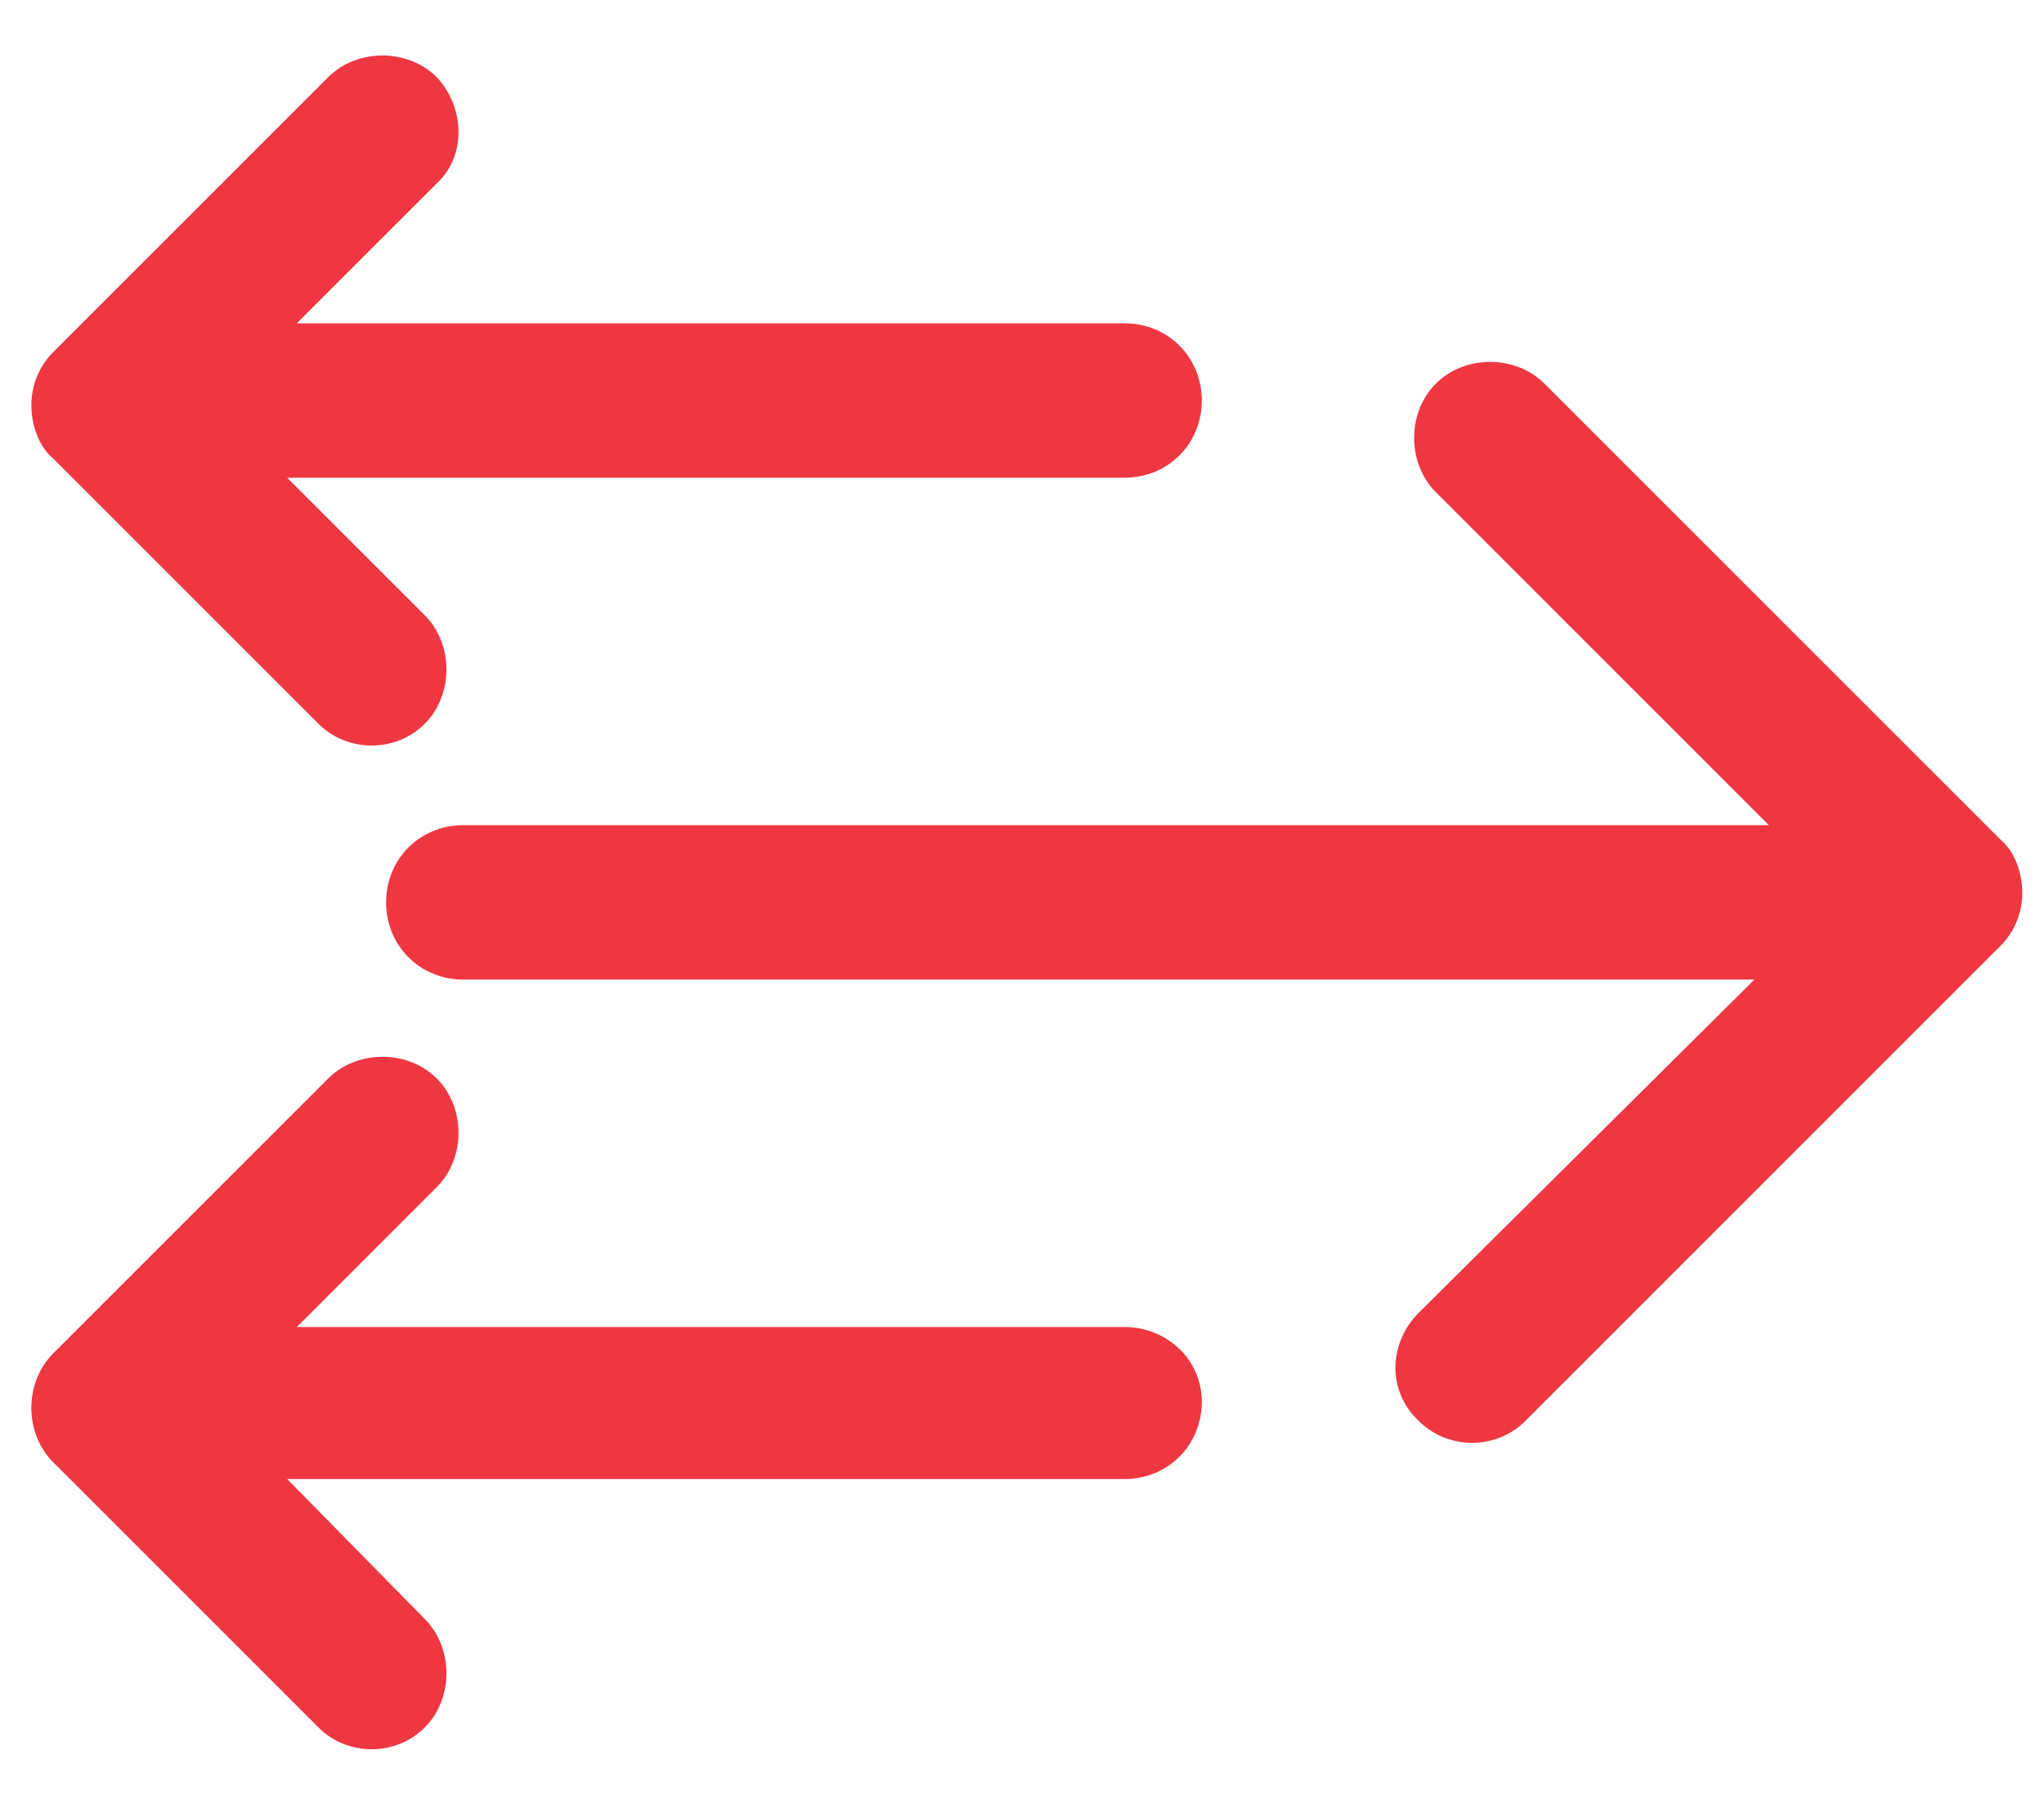 <?xml version="1.0" encoding="UTF-8"?>
<!-- Generator: Adobe Illustrator 27.7.0, SVG Export Plug-In . SVG Version: 6.00 Build 0)  -->
<svg xmlns="http://www.w3.org/2000/svg" xmlns:xlink="http://www.w3.org/1999/xlink" version="1.1" id="Calque_1" x="0px" y="0px" viewBox="0 0 84.7 74.6" style="enable-background:new 0 0 84.7 74.6;" xml:space="preserve">
<style type="text/css">
	.st0{fill:#EE3741;}
</style>
<path class="st0" d="M-85.1,60c1.9,0.1,3.4-1.4,3.5-3.3c0.2-7.4,6.2-13.2,13.6-13.2c7.4,0,13.4,5.8,13.6,13.2c0,1.8,1.6,3.3,3.4,3.3  c0,0,0.1,0,0.1,0c1.9-0.1,3.4-1.6,3.3-3.5c-0.3-11.1-9.2-19.8-20.4-19.8s-20.1,8.7-20.4,19.8C-88.4,58.4-87,60-85.1,60z"></path>
<path class="st0" d="M-45.9,56.6c0,1.9,1.5,3.4,3.4,3.4h12.6c1.9,0,3.4-1.5,3.4-3.4s-1.5-3.4-3.4-3.4h-12.6  C-44.4,53.2-45.9,54.7-45.9,56.6z"></path>
<path class="st0" d="M-106.1,60h12.6c1.9,0,3.4-1.5,3.4-3.4s-1.5-3.4-3.4-3.4h-12.6c-1.9,0-3.4,1.5-3.4,3.4S-108,60-106.1,60z"></path>
<path class="st0" d="M-49.2,41.7c0.9,0,1.7-0.3,2.4-1l8.9-8.9c1.3-1.3,1.3-3.5,0-4.8c-1.3-1.3-3.5-1.3-4.8,0l-8.9,8.9  c-1.3,1.3-1.3,3.5,0,4.8C-50.9,41.3-50,41.7-49.2,41.7z"></path>
<path class="st0" d="M-67.5,34.1c1.9,0,3.4-1.5,3.4-3.4V18c0-1.9-1.5-3.4-3.4-3.4c-1.9,0-3.4,1.5-3.4,3.4v12.6  C-70.9,32.5-69.4,34.1-67.5,34.1z"></path>
<path class="st0" d="M-88.3,40.7c0.7,0.7,1.5,1,2.4,1s1.7-0.3,2.4-1c1.3-1.3,1.3-3.5,0-4.8l-8.9-8.9c-1.3-1.3-3.5-1.3-4.8,0  c-1.3,1.3-1.3,3.5,0,4.8L-88.3,40.7z"></path>
<path class="st0" d="M-106.5,32.9h13.8c4.1,0,8.2,1,11.8,2.9l21.6,11.2c4.5,2.3,9.5,3.5,14.6,3.5H-31c1.7,0,3-1.3,3-3s-1.3-3-3-3  h-13.8c-4.1,0-8.2-1-11.8-2.9l-21.6-11.2c-4.5-2.3-9.5-3.5-14.6-3.5h-13.8c-1.7,0-3,1.3-3,3S-108.2,32.9-106.5,32.9z"></path>
<path class="st0" d="M-59.3,30.4l-2.5,1.3c-1.5,0.8-2.1,2.6-1.3,4.1c0.5,1,1.6,1.6,2.7,1.6c0.5,0,0.9-0.1,1.4-0.3l2.5-1.3  c3.6-1.9,7.7-2.9,11.8-2.9H-31c1.7,0,3-1.3,3-3s-1.3-3-3-3h-13.8C-49.8,26.9-54.8,28.1-59.3,30.4z"></path>
<path class="st0" d="M-78.1,46.9l2.3-1.2c1.5-0.8,2.1-2.6,1.3-4.1c-0.8-1.5-2.6-2.1-4.1-1.3l-2.3,1.2c-3.6,1.9-7.7,2.9-11.8,2.9  h-13.8c-1.7,0-3,1.3-3,3s1.3,3,3,3h13.8C-87.7,50.5-82.6,49.2-78.1,46.9z"></path>
<path class="st0" d="M58.8,58.9c0.6,0.6,1.4,0.9,2.2,0.9s1.6-0.3,2.2-0.9l19.7-19.7c0.6-0.6,0.9-1.4,0.9-2.2s-0.3-1.7-0.9-2.2  L64,15.9c-1.2-1.2-3.3-1.2-4.5,0c-1.2,1.2-1.2,3.3,0,4.5l13.8,13.8H19.2c-1.8,0-3.2,1.4-3.2,3.2s1.4,3.2,3.2,3.2h53.5L58.8,54.4  C57.5,55.7,57.5,57.7,58.8,58.9z"></path>
<path class="st0" d="M18.1,3.2c-1.2-1.2-3.3-1.2-4.5,0L2.2,14.6c-0.6,0.6-0.9,1.4-0.9,2.2c0,0.8,0.3,1.7,0.9,2.2l11,11  c0.6,0.6,1.4,0.9,2.2,0.9c0.8,0,1.6-0.3,2.2-0.9c1.2-1.2,1.2-3.3,0-4.5l-5.7-5.7h34.7c1.8,0,3.2-1.4,3.2-3.2c0-1.8-1.4-3.2-3.2-3.2  H12.3l5.8-5.8C19.3,6.5,19.3,4.5,18.1,3.2z"></path>
<path class="st0" d="M11.9,61.3h34.7c1.8,0,3.2-1.4,3.2-3.2S48.3,55,46.6,55H12.3l5.8-5.8c1.2-1.2,1.2-3.3,0-4.5  c-1.2-1.2-3.3-1.2-4.5,0L2.2,56.1c-1.2,1.2-1.2,3.3,0,4.5l11,11c0.6,0.6,1.4,0.9,2.2,0.9c0.8,0,1.6-0.3,2.2-0.9  c1.2-1.2,1.2-3.3,0-4.5L11.9,61.3z"></path>
<path class="st0" d="M167.4,99.1c-0.4-0.4-10.8-10.8-23.9-10.8c-13.1,0-23.4,10.3-23.9,10.8c-0.8,0.8-0.8,2,0,2.8  c0.4,0.4,10.8,10.8,23.9,10.8c13.1,0,23.4-10.3,23.9-10.8C168.2,101.1,168.2,99.8,167.4,99.1z M139.4,92.7c-2.8,1.5-4.7,4.4-4.7,7.8  c0,3.4,1.9,6.3,4.6,7.8c-6.9-1.3-12.6-5.5-15.3-7.8C126.8,98.2,132.5,94,139.4,92.7z M147.7,108.2c2.8-1.5,4.7-4.4,4.7-7.8  c0-3.4-1.9-6.3-4.6-7.8c6.9,1.3,12.6,5.5,15.3,7.8C160.4,102.7,154.6,106.9,147.7,108.2z"></path>
</svg>
